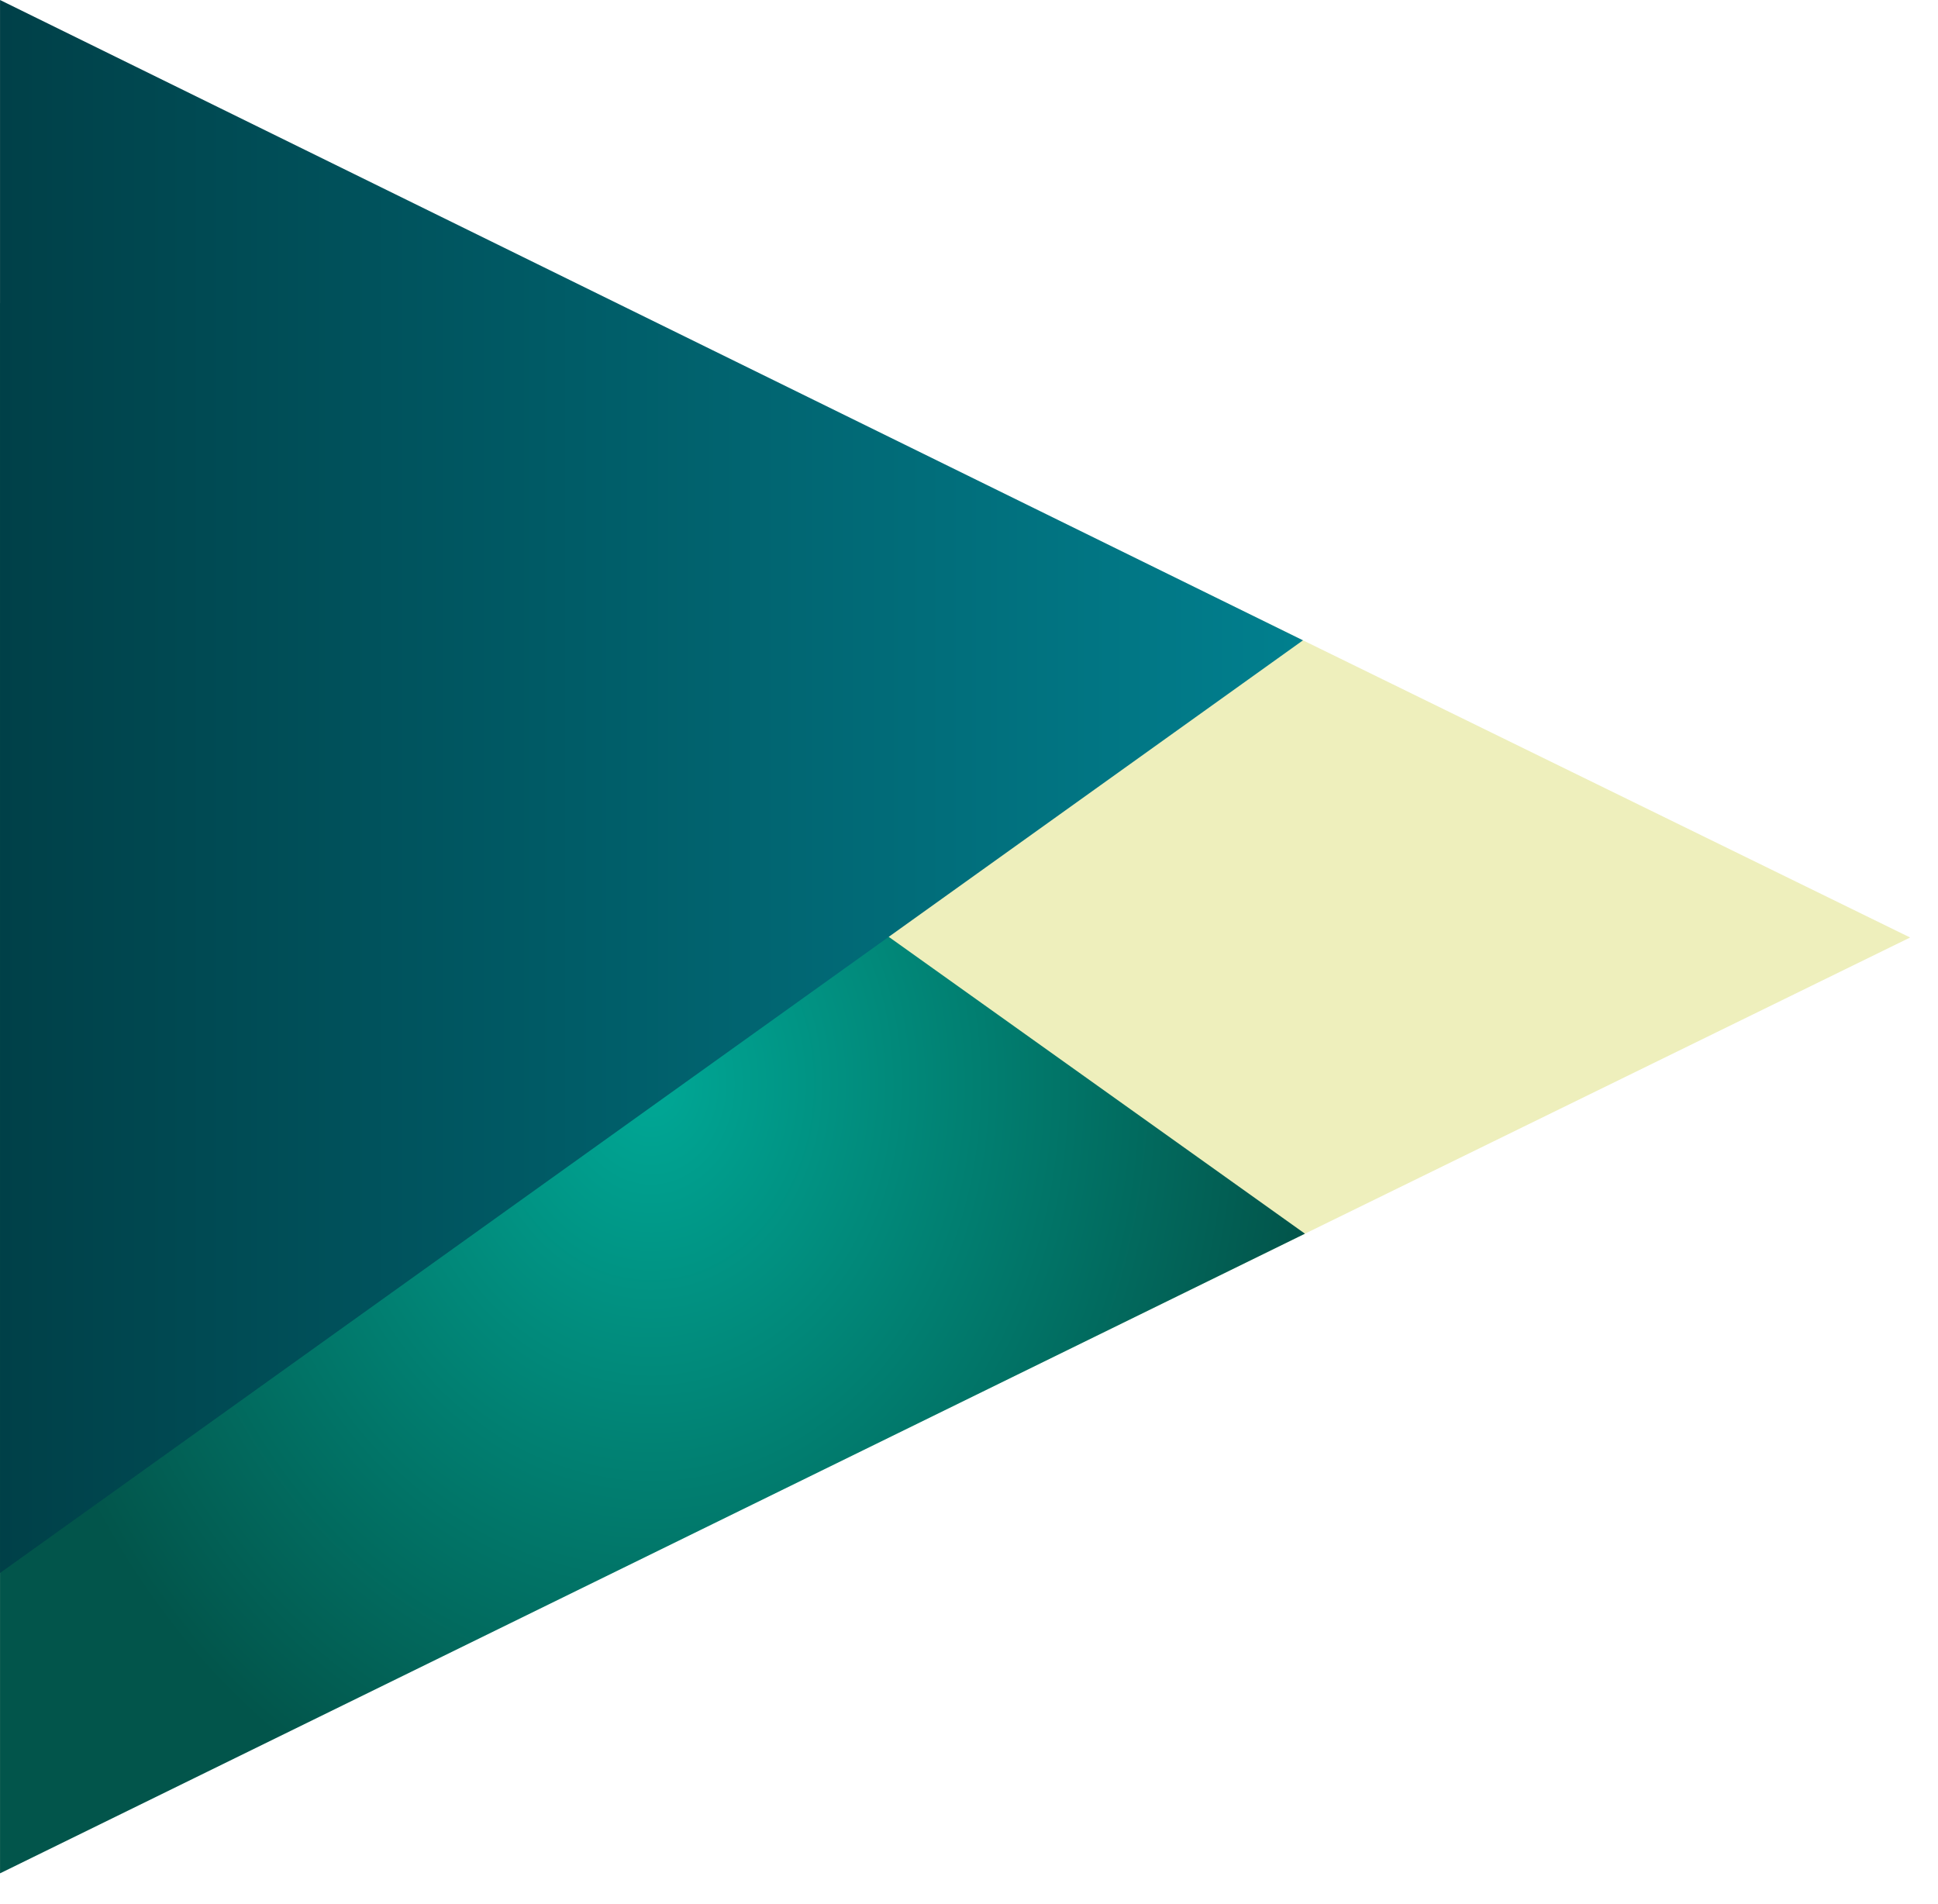 <svg width="57" height="56" viewBox="0 0 57 56" fill="none" xmlns="http://www.w3.org/2000/svg">
<path d="M56.18 27.572L0 55.067V0.076L56.18 27.572Z" fill="#EEEFBC"/>
<path d="M38.381 36.283L0.001 55.095V8.911L38.381 36.283Z" fill="url(#paint0_radial_184_206)"/>
<path d="M38.324 18.833L0.001 0V46.262L38.324 18.831V18.833Z" fill="url(#paint1_linear_184_206)"/>
<defs>
<radialGradient id="paint0_radial_184_206" cx="0" cy="0" r="1" gradientUnits="userSpaceOnUse" gradientTransform="translate(19.149 31.881) rotate(90) scale(23.278 19.345)">
<stop stop-color="#00A896"/>
<stop offset="1" stop-color="#02554B"/>
</radialGradient>
<linearGradient id="paint1_linear_184_206" x1="38.665" y1="23.236" x2="0.032" y2="23.236" gradientUnits="userSpaceOnUse">
<stop stop-color="#01808F"/>
<stop offset="1" stop-color="#004048"/>
</linearGradient>
</defs>
</svg>
